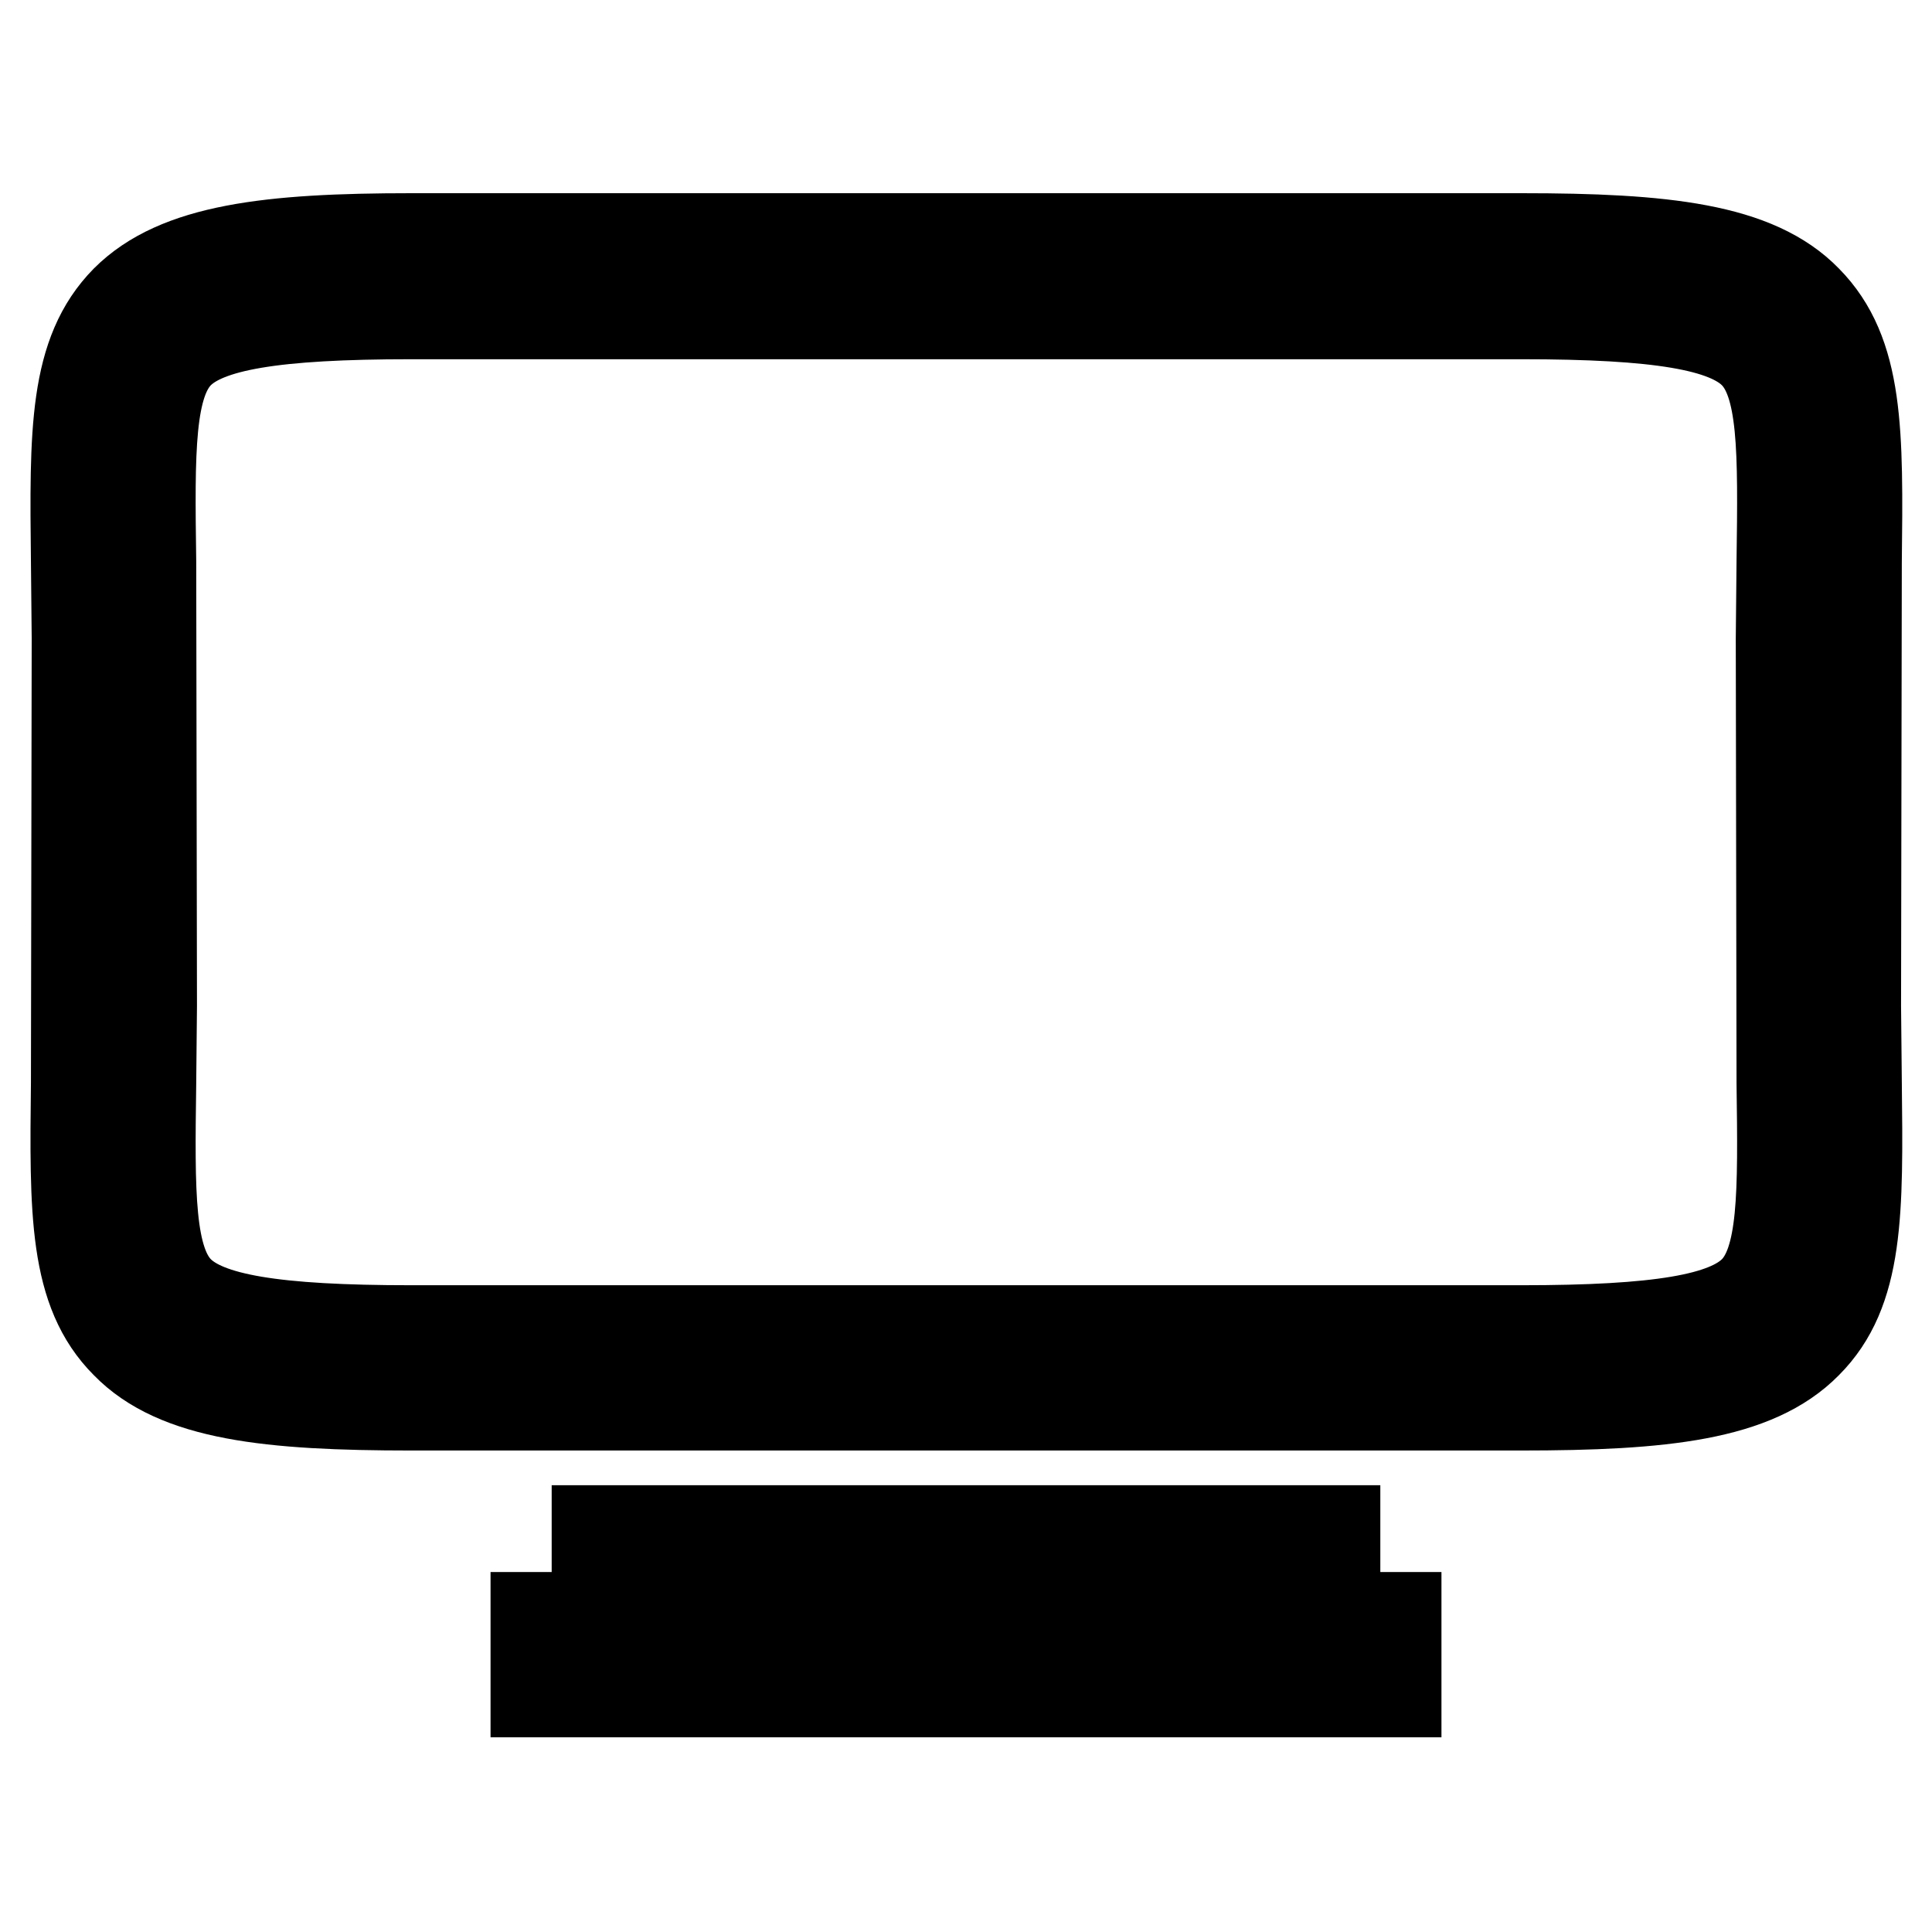 <?xml version="1.0" encoding="utf-8"?>
<!-- Svg Vector Icons : http://www.onlinewebfonts.com/icon -->
<!DOCTYPE svg PUBLIC "-//W3C//DTD SVG 1.1//EN" "http://www.w3.org/Graphics/SVG/1.1/DTD/svg11.dtd">
<svg version="1.1" xmlns="http://www.w3.org/2000/svg" xmlns:xlink="http://www.w3.org/1999/xlink" x="0px" y="0px" viewBox="0 0 256 256" enable-background="new 0 0 256 256" xml:space="preserve">
<g> <path stroke-width="12" fill-opacity="0" stroke="#000000"  d="M201.5,186.2H54.5c-18.8,0-31.1-1.3-37.8-8.2c-6.9-6.9-6.8-17.4-6.6-34.6l0.1-58.8l-0.1-10.1 c-0.2-17.3-0.3-27.7,6.6-34.7c6.8-6.8,19-8.2,37.8-8.2h147.1c18.9,0,31.1,1.3,37.8,8.2c6.9,7,6.8,17.4,6.6,34.7l-0.1,58.8l0.1,10.1 c0.2,17.3,0.3,27.7-6.6,34.6C232.6,184.9,220.4,186.2,201.5,186.2z M54.5,41.6c-18.2,0-27.1,1.5-30.8,5.2c-4,4-3.9,12.9-3.7,27.6 l0.1,58.9L20,143.5c-0.2,14.7-0.3,23.6,3.7,27.6c3.7,3.7,12.6,5.2,30.8,5.2h147.1c18.2,0,27.1-1.5,30.8-5.2c4-4,3.9-12.9,3.7-27.6 l-0.1-58.9l0.1-10.2c0.2-14.7,0.3-23.6-3.7-27.6c-3.7-3.7-12.6-5.2-30.8-5.2H54.5z M71,214.3H185v9.9H71V214.3z M79.1,202.8h97.8 v9.9H79.1V202.8z"/></g>
</svg>